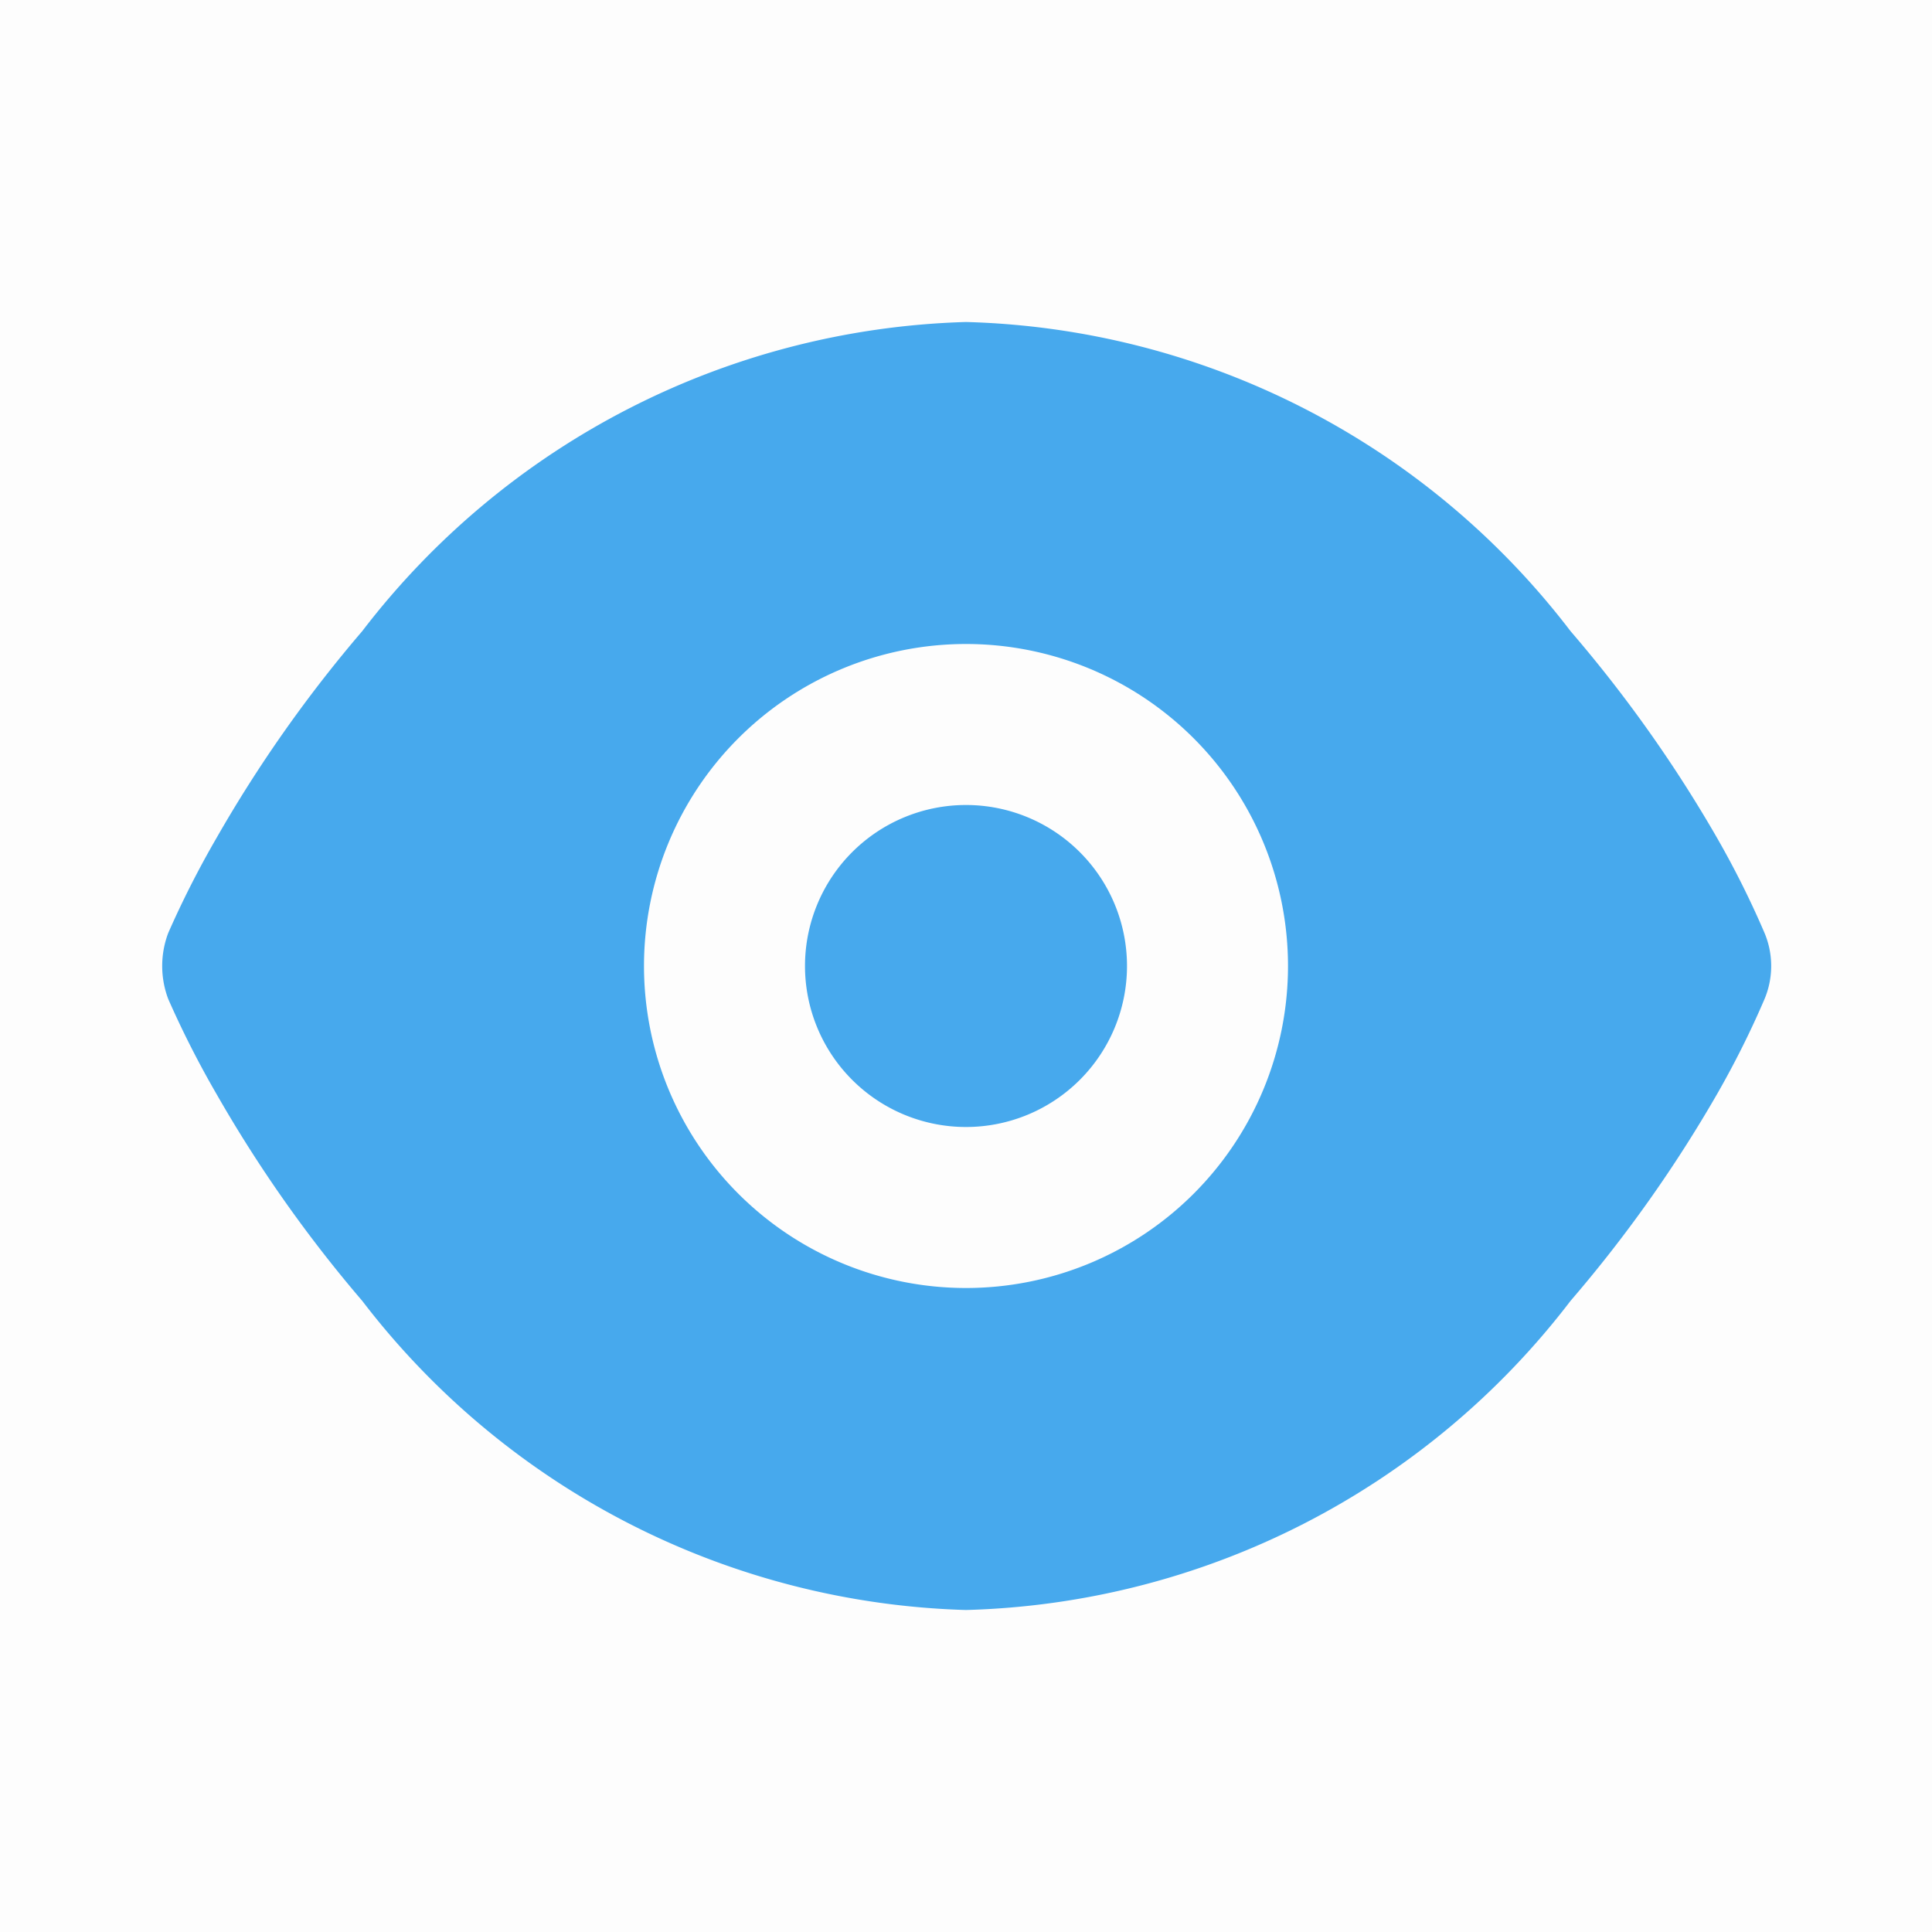 <svg xmlns="http://www.w3.org/2000/svg" width="30" height="30"><g fill="none" fill-rule="nonzero"><path fill="#000" fill-opacity=".01" d="M0 0h30v30H0z"/><path fill="#47A9ED" d="M15 5a12.25 12.25 0 0 0-9.375 4.8 20.825 20.825 0 0 0-2.263 3.212 15 15 0 0 0-.75 1.476 1.45 1.45 0 0 0 0 1.024 15 15 0 0 0 .75 1.476A20.825 20.825 0 0 0 5.625 20.2 12.25 12.25 0 0 0 15 25a12.225 12.225 0 0 0 9.387-4.8 20.925 20.925 0 0 0 2.276-3.212c.274-.478.52-.97.737-1.476a1.325 1.325 0 0 0 0-1.024 14.25 14.25 0 0 0-.737-1.476A20.925 20.925 0 0 0 24.387 9.8 12.225 12.225 0 0 0 15 5Zm0 5a5 5 0 1 1 0 10 5 5 0 0 1 0-10Zm0 2.5a2.5 2.5 0 1 1 0 5 2.5 2.5 0 0 1 0-5Z"/></g></svg>